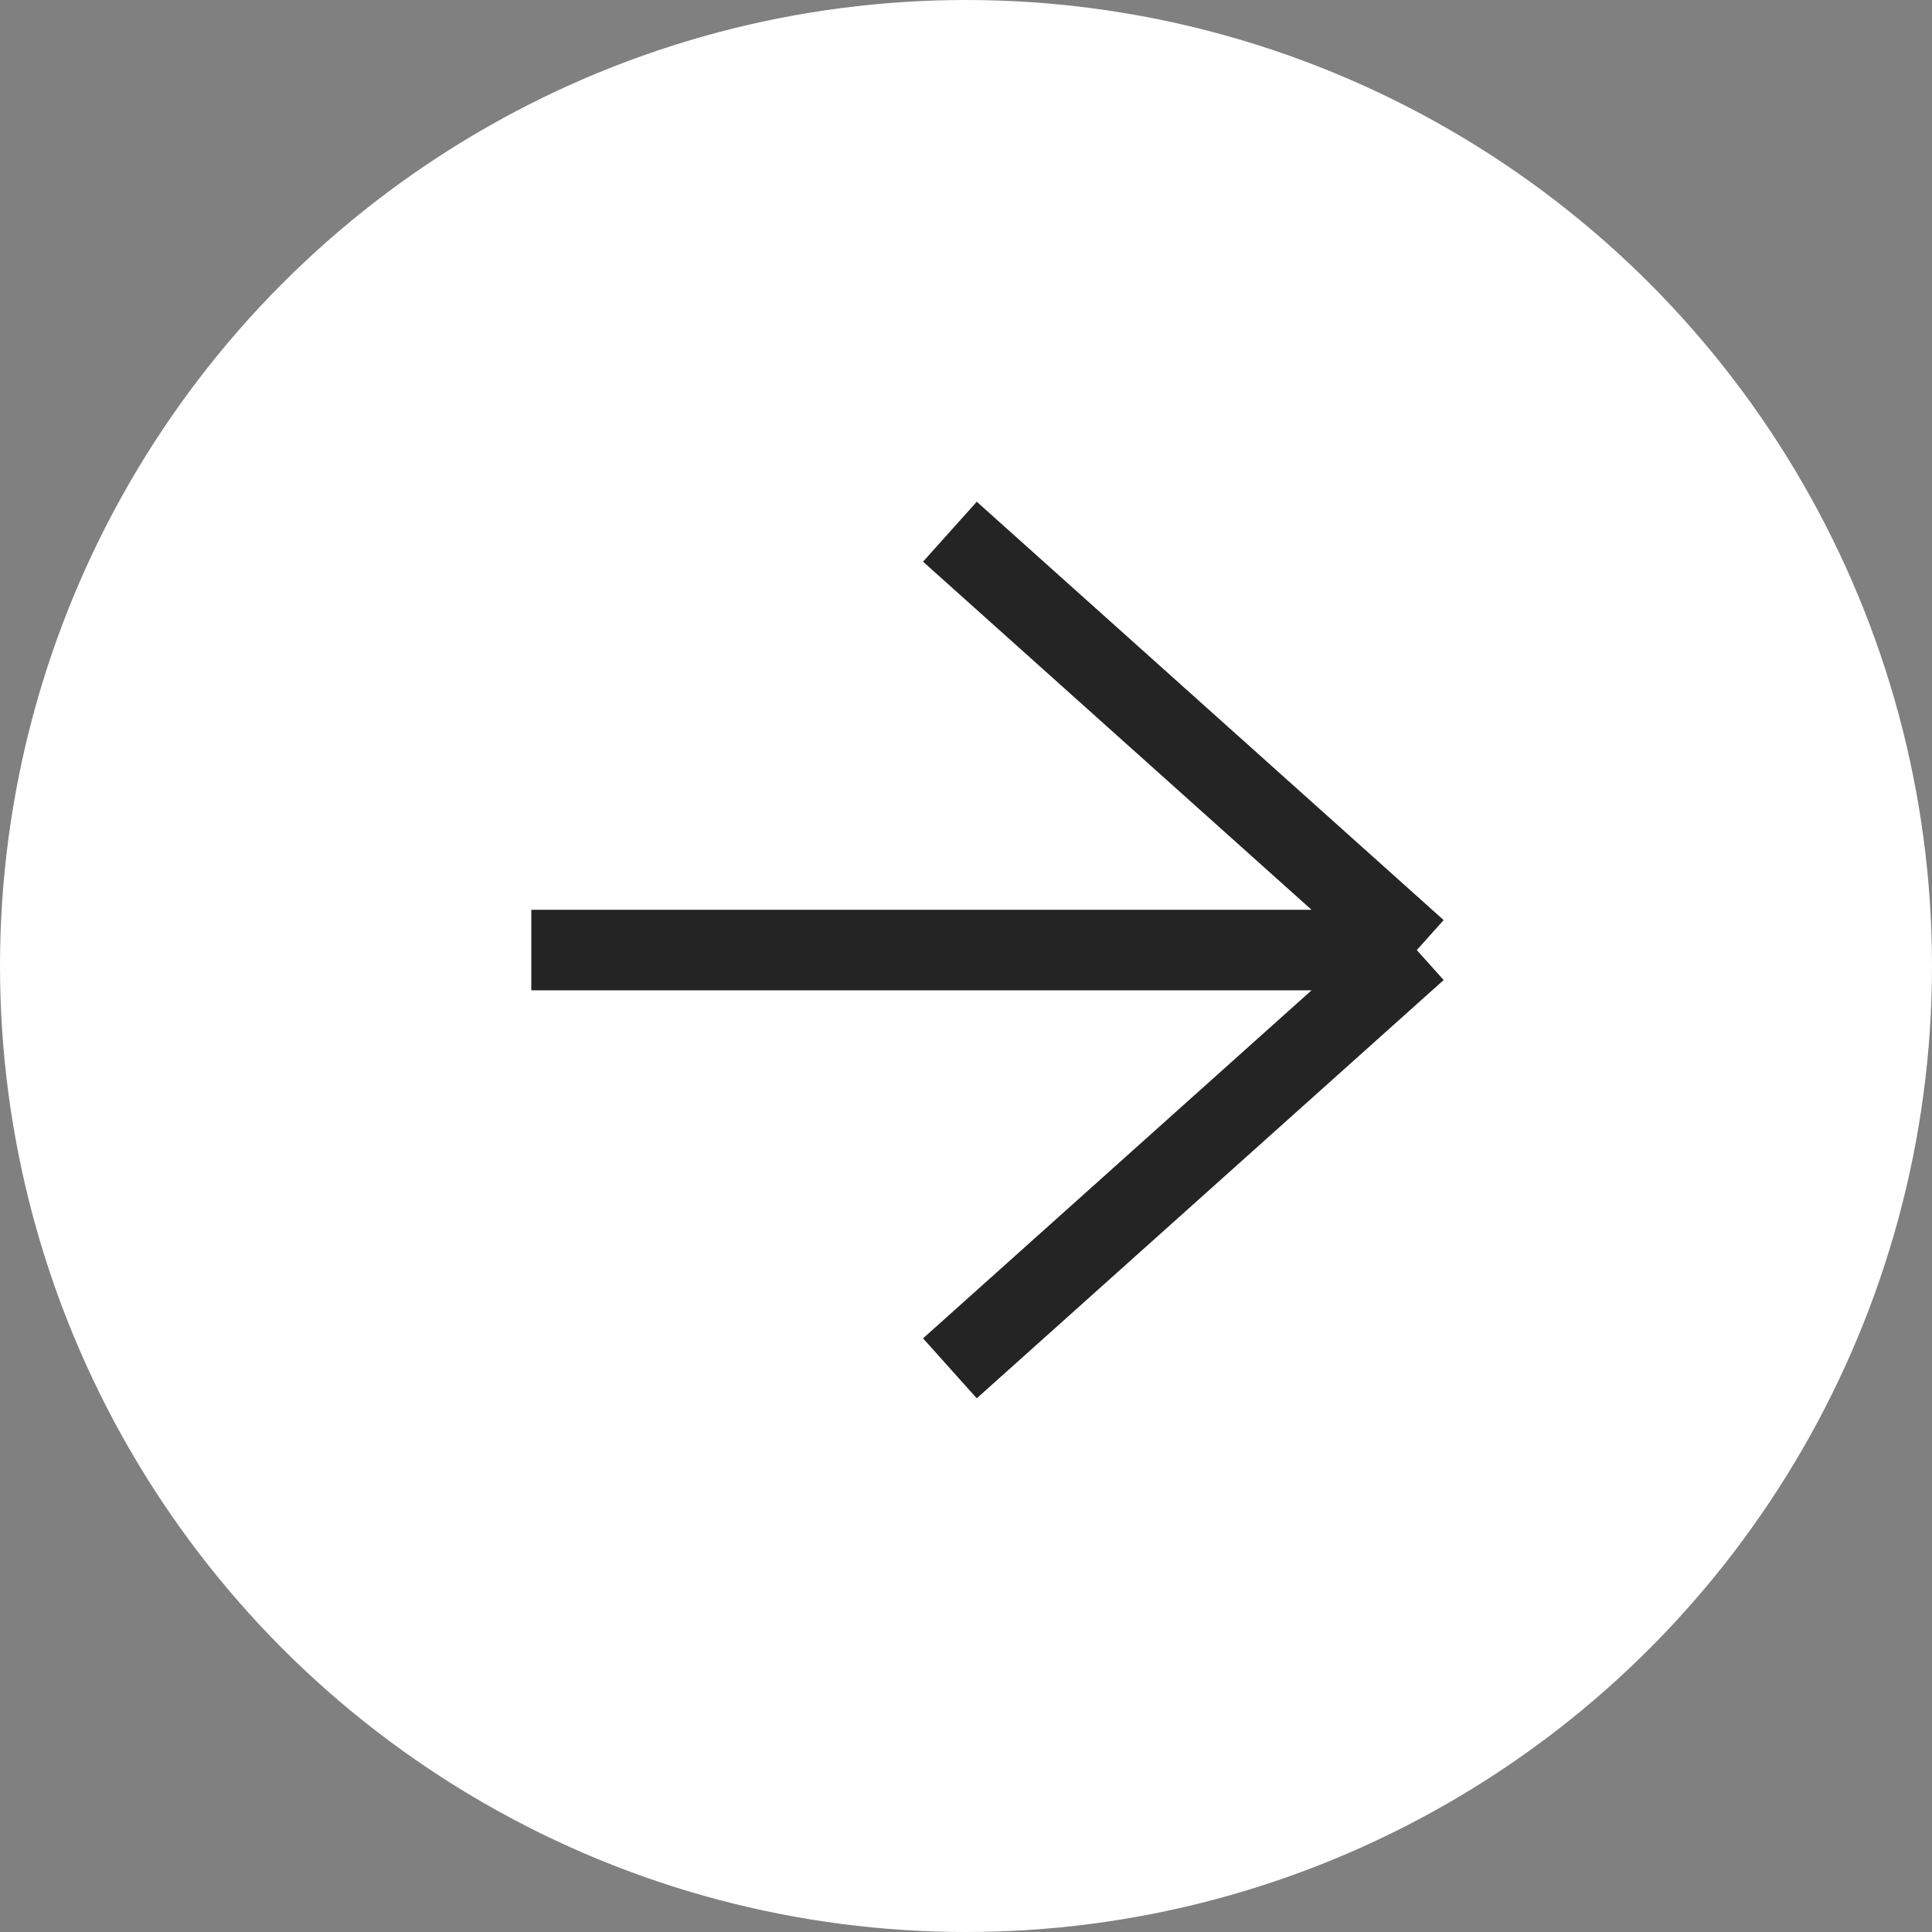 <svg width="24" height="24" viewBox="0 0 24 24" fill="none" xmlns="http://www.w3.org/2000/svg">
<rect x="0" y="0" width="24" height="24" fill="#808080" stroke="none"/>
<ellipse cx="12" cy="12" rx="12" ry="12" transform="rotate(-180 12 12)" fill="white"/>
<path d="M17.6 11.802L11.8 16.998M17.6 11.802L11.8 6.605M17.6 11.802L6.6 11.802" stroke="#242424"/>
</svg>
